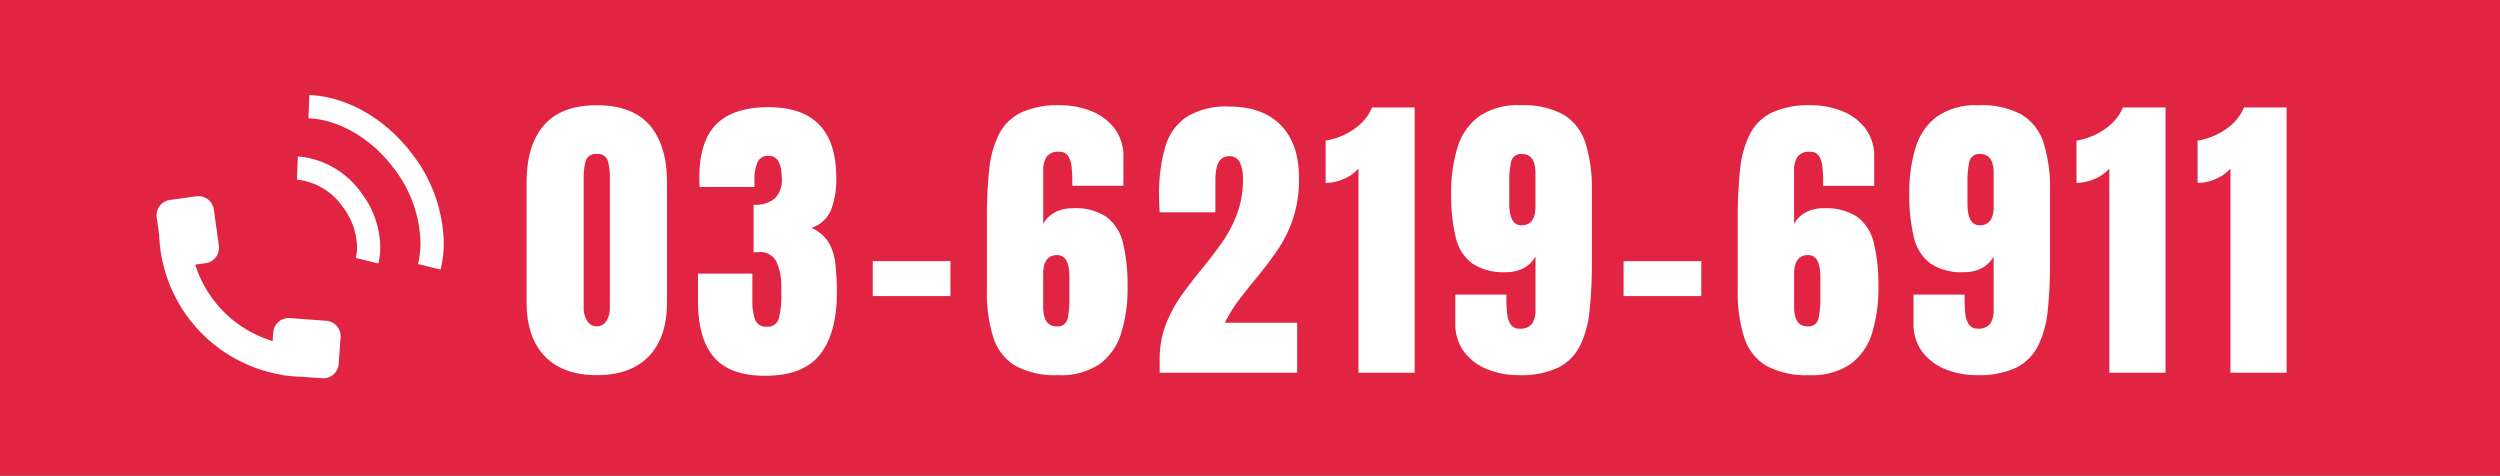 <svg xmlns="http://www.w3.org/2000/svg" xmlns:xlink="http://www.w3.org/1999/xlink" width="389" height="74" viewBox="0 0 389 74">
  <rect x="0" y="0" width="389" height="74" fill="#333333" stroke="none"/>
  <defs>
    <clipPath id="clip-path">
      <rect id="長方形_484" data-name="長方形 484" width="44.677" height="44.083" fill="#fff"/>
    </clipPath>
  </defs>
  <g id="グループ_281" data-name="グループ 281" transform="translate(-0.266 -0.425)">
    <rect id="長方形_486" data-name="長方形 486" width="389" height="74" transform="translate(0.265 0.425)" fill="#e12442"/>
    <path id="パス_7406" data-name="パス 7406" d="M11.859.375q-5.227,0-8.074-2.93T.938-10.992V-29.6q0-5.812,2.707-8.918t8.215-3.105q5.531,0,8.227,3.105t2.7,8.918v18.609q0,5.508-2.836,8.438T11.859.375Zm0-7.594a1.68,1.68,0,0,0,1.5-.867,3.61,3.61,0,0,0,.539-1.945V-30.4a9.159,9.159,0,0,0-.316-2.543,1.562,1.562,0,0,0-1.723-1.09,1.562,1.562,0,0,0-1.723,1.09A9.159,9.159,0,0,0,9.82-30.4v20.367a3.552,3.552,0,0,0,.551,1.945A1.688,1.688,0,0,0,11.859-7.219ZM38.038.469q-5.461,0-7.945-2.883t-2.484-8.7v-4.312H36.07v4.336a8.231,8.231,0,0,0,.41,2.777,1.739,1.739,0,0,0,1.84,1.137A1.735,1.735,0,0,0,40.171-8.4a14.38,14.38,0,0,0,.4-4.02v-1.031a9.035,9.035,0,0,0-.715-3.727,2.766,2.766,0,0,0-2.8-1.594q-.258,0-.457.012a3.28,3.28,0,0,0-.34.035v-7.406a4.925,4.925,0,0,0,3.258-.949,3.951,3.951,0,0,0,1.125-3.176q0-3.492-2.016-3.492a1.751,1.751,0,0,0-1.77,1.02,6.356,6.356,0,0,0-.457,2.59V-28.9H27.867q-.023-.281-.035-.68t-.012-.773q0-5.672,2.648-8.32t8.109-2.648q10.547,0,10.547,10.969a13.237,13.237,0,0,1-.82,5.027,4.888,4.888,0,0,1-3.047,2.777,6.143,6.143,0,0,1,2.6,2.156,7.871,7.871,0,0,1,1.1,3.258,36.593,36.593,0,0,1,.258,4.711q0,6.188-2.59,9.539T38.038.469ZM54.8-11.93v-5.437H66.889v5.438Zm28.9,12.3A13,13,0,0,1,76.979-1.09a7.9,7.9,0,0,1-3.422-4.418,23.3,23.3,0,0,1-1-7.359V-24.023a69.606,69.606,0,0,1,.363-7.57A15.791,15.791,0,0,1,74.436-37.1a7.61,7.61,0,0,1,3.422-3.375,13.554,13.554,0,0,1,6.07-1.148,12.913,12.913,0,0,1,4.852.9,8.456,8.456,0,0,1,3.633,2.7A7.131,7.131,0,0,1,93.8-33.539v4.453H85.85v-.844a20.259,20.259,0,0,0-.105-2.062,3.981,3.981,0,0,0-.527-1.711,1.549,1.549,0,0,0-1.43-.68,2.2,2.2,0,0,0-1.922.762,3.766,3.766,0,0,0-.539,2.191v8.273a4.4,4.4,0,0,1,1.758-1.77,5.692,5.692,0,0,1,2.859-.668,8.685,8.685,0,0,1,5.262,1.371,7.1,7.1,0,0,1,2.543,4.09,27.68,27.68,0,0,1,.7,6.8,23.232,23.232,0,0,1-1.008,7.207A9.3,9.3,0,0,1,90.08-1.336,10.659,10.659,0,0,1,83.694.375Zm-.3-7.594a1.552,1.552,0,0,0,1.734-1.23A14.544,14.544,0,0,0,85.4-11.6V-14.93q0-3.375-1.9-3.375-2.18,0-2.18,2.93v5.109Q81.326-7.219,83.389-7.219ZM99.443,0V-1.969a15.175,15.175,0,0,1,.949-5.52,20.547,20.547,0,0,1,2.449-4.547q1.5-2.1,3.164-4.113,1.617-1.969,3.082-4.043a20.333,20.333,0,0,0,2.391-4.5,15.186,15.186,0,0,0,.926-5.449,6.487,6.487,0,0,0-.434-2.5,1.739,1.739,0,0,0-1.793-1.043q-2.062,0-2.062,3.68v5.039H99.443q-.023-.539-.059-1.219t-.035-1.312a26.427,26.427,0,0,1,.938-7.559,8.484,8.484,0,0,1,3.316-4.734,11.749,11.749,0,0,1,6.691-1.629q5.133,0,7.98,2.883t2.848,8.227a19.6,19.6,0,0,1-.937,6.363,20.257,20.257,0,0,1-2.484,4.969q-1.547,2.238-3.4,4.465-1.312,1.57-2.543,3.211a22.952,22.952,0,0,0-2.168,3.516h11.25V0ZM130.38,0V-31.781a5.978,5.978,0,0,1-2.32,1.629,7.207,7.207,0,0,1-2.789.621v-6.586a10.815,10.815,0,0,0,2.672-.809,10.025,10.025,0,0,0,2.66-1.711,7.262,7.262,0,0,0,1.887-2.637h6.633V0Zm24.937.375a12.912,12.912,0,0,1-4.852-.9,8.418,8.418,0,0,1-3.633-2.707,7.143,7.143,0,0,1-1.383-4.477v-4.453H153.4v.844a20.259,20.259,0,0,0,.105,2.063,3.88,3.88,0,0,0,.539,1.711,1.554,1.554,0,0,0,1.418.68,2.2,2.2,0,0,0,1.922-.762,3.766,3.766,0,0,0,.539-2.191v-8.273a4.523,4.523,0,0,1-1.758,1.758,5.613,5.613,0,0,1-2.859.68,8.7,8.7,0,0,1-5.25-1.371,7.079,7.079,0,0,1-2.555-4.09,27.68,27.68,0,0,1-.7-6.8,23.232,23.232,0,0,1,1.008-7.207,9.3,9.3,0,0,1,3.363-4.793,10.659,10.659,0,0,1,6.387-1.711,12.985,12.985,0,0,1,6.727,1.465,7.913,7.913,0,0,1,3.41,4.406,23.277,23.277,0,0,1,1,7.371v11.156a69.606,69.606,0,0,1-.363,7.57,15.791,15.791,0,0,1-1.512,5.508,7.61,7.61,0,0,1-3.422,3.375A13.554,13.554,0,0,1,155.317.375Zm.422-23.32q2.18,0,2.18-2.93v-5.109q0-3.047-2.062-3.047a1.552,1.552,0,0,0-1.734,1.23,14.544,14.544,0,0,0-.281,3.152v3.328Q153.84-22.945,155.739-22.945Zm15.89,11.016v-5.437h12.094v5.438Zm28.9,12.3a13,13,0,0,1-6.715-1.465,7.9,7.9,0,0,1-3.422-4.418,23.3,23.3,0,0,1-1-7.359V-24.023a69.606,69.606,0,0,1,.363-7.57,15.791,15.791,0,0,1,1.512-5.508,7.61,7.61,0,0,1,3.422-3.375,13.554,13.554,0,0,1,6.07-1.148,12.913,12.913,0,0,1,4.852.9,8.456,8.456,0,0,1,3.633,2.7,7.131,7.131,0,0,1,1.383,4.488v4.453h-7.945v-.844a20.259,20.259,0,0,0-.105-2.062,3.981,3.981,0,0,0-.527-1.711,1.549,1.549,0,0,0-1.43-.68,2.2,2.2,0,0,0-1.922.762,3.766,3.766,0,0,0-.539,2.191v8.273a4.4,4.4,0,0,1,1.758-1.77,5.692,5.692,0,0,1,2.859-.668,8.685,8.685,0,0,1,5.262,1.371,7.1,7.1,0,0,1,2.543,4.09,27.68,27.68,0,0,1,.7,6.8,23.232,23.232,0,0,1-1.008,7.207,9.3,9.3,0,0,1-3.363,4.793A10.659,10.659,0,0,1,200.527.375Zm-.3-7.594a1.552,1.552,0,0,0,1.734-1.23,14.544,14.544,0,0,0,.281-3.152V-14.93q0-3.375-1.9-3.375-2.18,0-2.18,2.93v5.109Q198.16-7.219,200.222-7.219ZM226.612.375a12.912,12.912,0,0,1-4.852-.9,8.418,8.418,0,0,1-3.633-2.707,7.143,7.143,0,0,1-1.383-4.477v-4.453h7.945v.844a20.259,20.259,0,0,0,.105,2.063,3.88,3.88,0,0,0,.539,1.711,1.554,1.554,0,0,0,1.418.68,2.2,2.2,0,0,0,1.922-.762,3.766,3.766,0,0,0,.539-2.191v-8.273a4.523,4.523,0,0,1-1.758,1.758,5.613,5.613,0,0,1-2.859.68,8.7,8.7,0,0,1-5.25-1.371,7.079,7.079,0,0,1-2.555-4.09,27.68,27.68,0,0,1-.7-6.8,23.232,23.232,0,0,1,1.008-7.207,9.3,9.3,0,0,1,3.363-4.793,10.659,10.659,0,0,1,6.387-1.711,12.985,12.985,0,0,1,6.727,1.465,7.913,7.913,0,0,1,3.41,4.406,23.277,23.277,0,0,1,1,7.371v11.156a69.606,69.606,0,0,1-.363,7.57A15.791,15.791,0,0,1,236.1-4.148a7.61,7.61,0,0,1-3.422,3.375A13.554,13.554,0,0,1,226.612.375Zm.422-23.32q2.18,0,2.18-2.93v-5.109q0-3.047-2.062-3.047a1.552,1.552,0,0,0-1.734,1.23,14.544,14.544,0,0,0-.281,3.152v3.328Q225.136-22.945,227.034-22.945ZM247.213,0V-31.781a5.978,5.978,0,0,1-2.32,1.629,7.207,7.207,0,0,1-2.789.621v-6.586a10.815,10.815,0,0,0,2.672-.809,10.024,10.024,0,0,0,2.66-1.711,7.262,7.262,0,0,0,1.887-2.637h6.633V0Zm18.843,0V-31.781a5.978,5.978,0,0,1-2.32,1.629,7.207,7.207,0,0,1-2.789.621v-6.586a10.815,10.815,0,0,0,2.672-.809,10.024,10.024,0,0,0,2.66-1.711,7.262,7.262,0,0,0,1.887-2.637H274.8V0Z" transform="translate(81.266 58.425)" fill="#fff"/>
    <g id="グループ_226" data-name="グループ 226" transform="translate(24.633 15.212)">
      <g id="グループ_224" data-name="グループ 224" clip-path="url(#clip-path)">
        <path id="パス_7277" data-name="パス 7277" d="M.4,136.45a22.894,22.894,0,0,0,19.14,21.8,2.415,2.415,0,0,0,.542.108l.324.024a23.212,23.212,0,0,0,2.338.173l3,.221a2.41,2.41,0,0,0,2.584-2.229l.3-4.136a2.411,2.411,0,0,0-2.228-2.583l-5.665-.418a2.414,2.414,0,0,0-2.585,2.229l-.1,1.343a18.1,18.1,0,0,1-12.04-11.892l1.616-.224a2.414,2.414,0,0,0,2.06-2.722l-.779-5.626a2.415,2.415,0,0,0-2.722-2.06l-4.107.569a2.414,2.414,0,0,0-2.06,2.722Z" transform="translate(0 -114.702)" fill="#fff"/>
        <path id="パス_7278" data-name="パス 7278" d="M180.952,82.729a9.886,9.886,0,0,1,7.1,4.2A10.65,10.65,0,0,1,190.31,93.2a7.152,7.152,0,0,1-.2,1.713l3.515.865a10.766,10.766,0,0,0,.3-2.578,14.251,14.251,0,0,0-2.979-8.443,13.451,13.451,0,0,0-9.848-5.64Z" transform="translate(-159.12 -69.567)" fill="#fff"/>
        <path id="パス_7279" data-name="パス 7279" d="M285.992,217.207h0Z" transform="translate(-251.486 -191.001)" fill="#fff"/>
        <path id="パス_7280" data-name="パス 7280" d="M195.945,0,195.8,3.617c4.456.167,9.614,2.888,13.279,7.776a19.715,19.715,0,0,1,4.156,11.617,13.727,13.727,0,0,1-.384,3.284l3.514.867a17.32,17.32,0,0,0,.49-4.151,23.313,23.313,0,0,0-4.881-13.792C207.713,3.574,201.716.252,195.945,0" transform="translate(-172.173)" fill="#fff"/>
      </g>
    </g>
  </g>
</svg>
